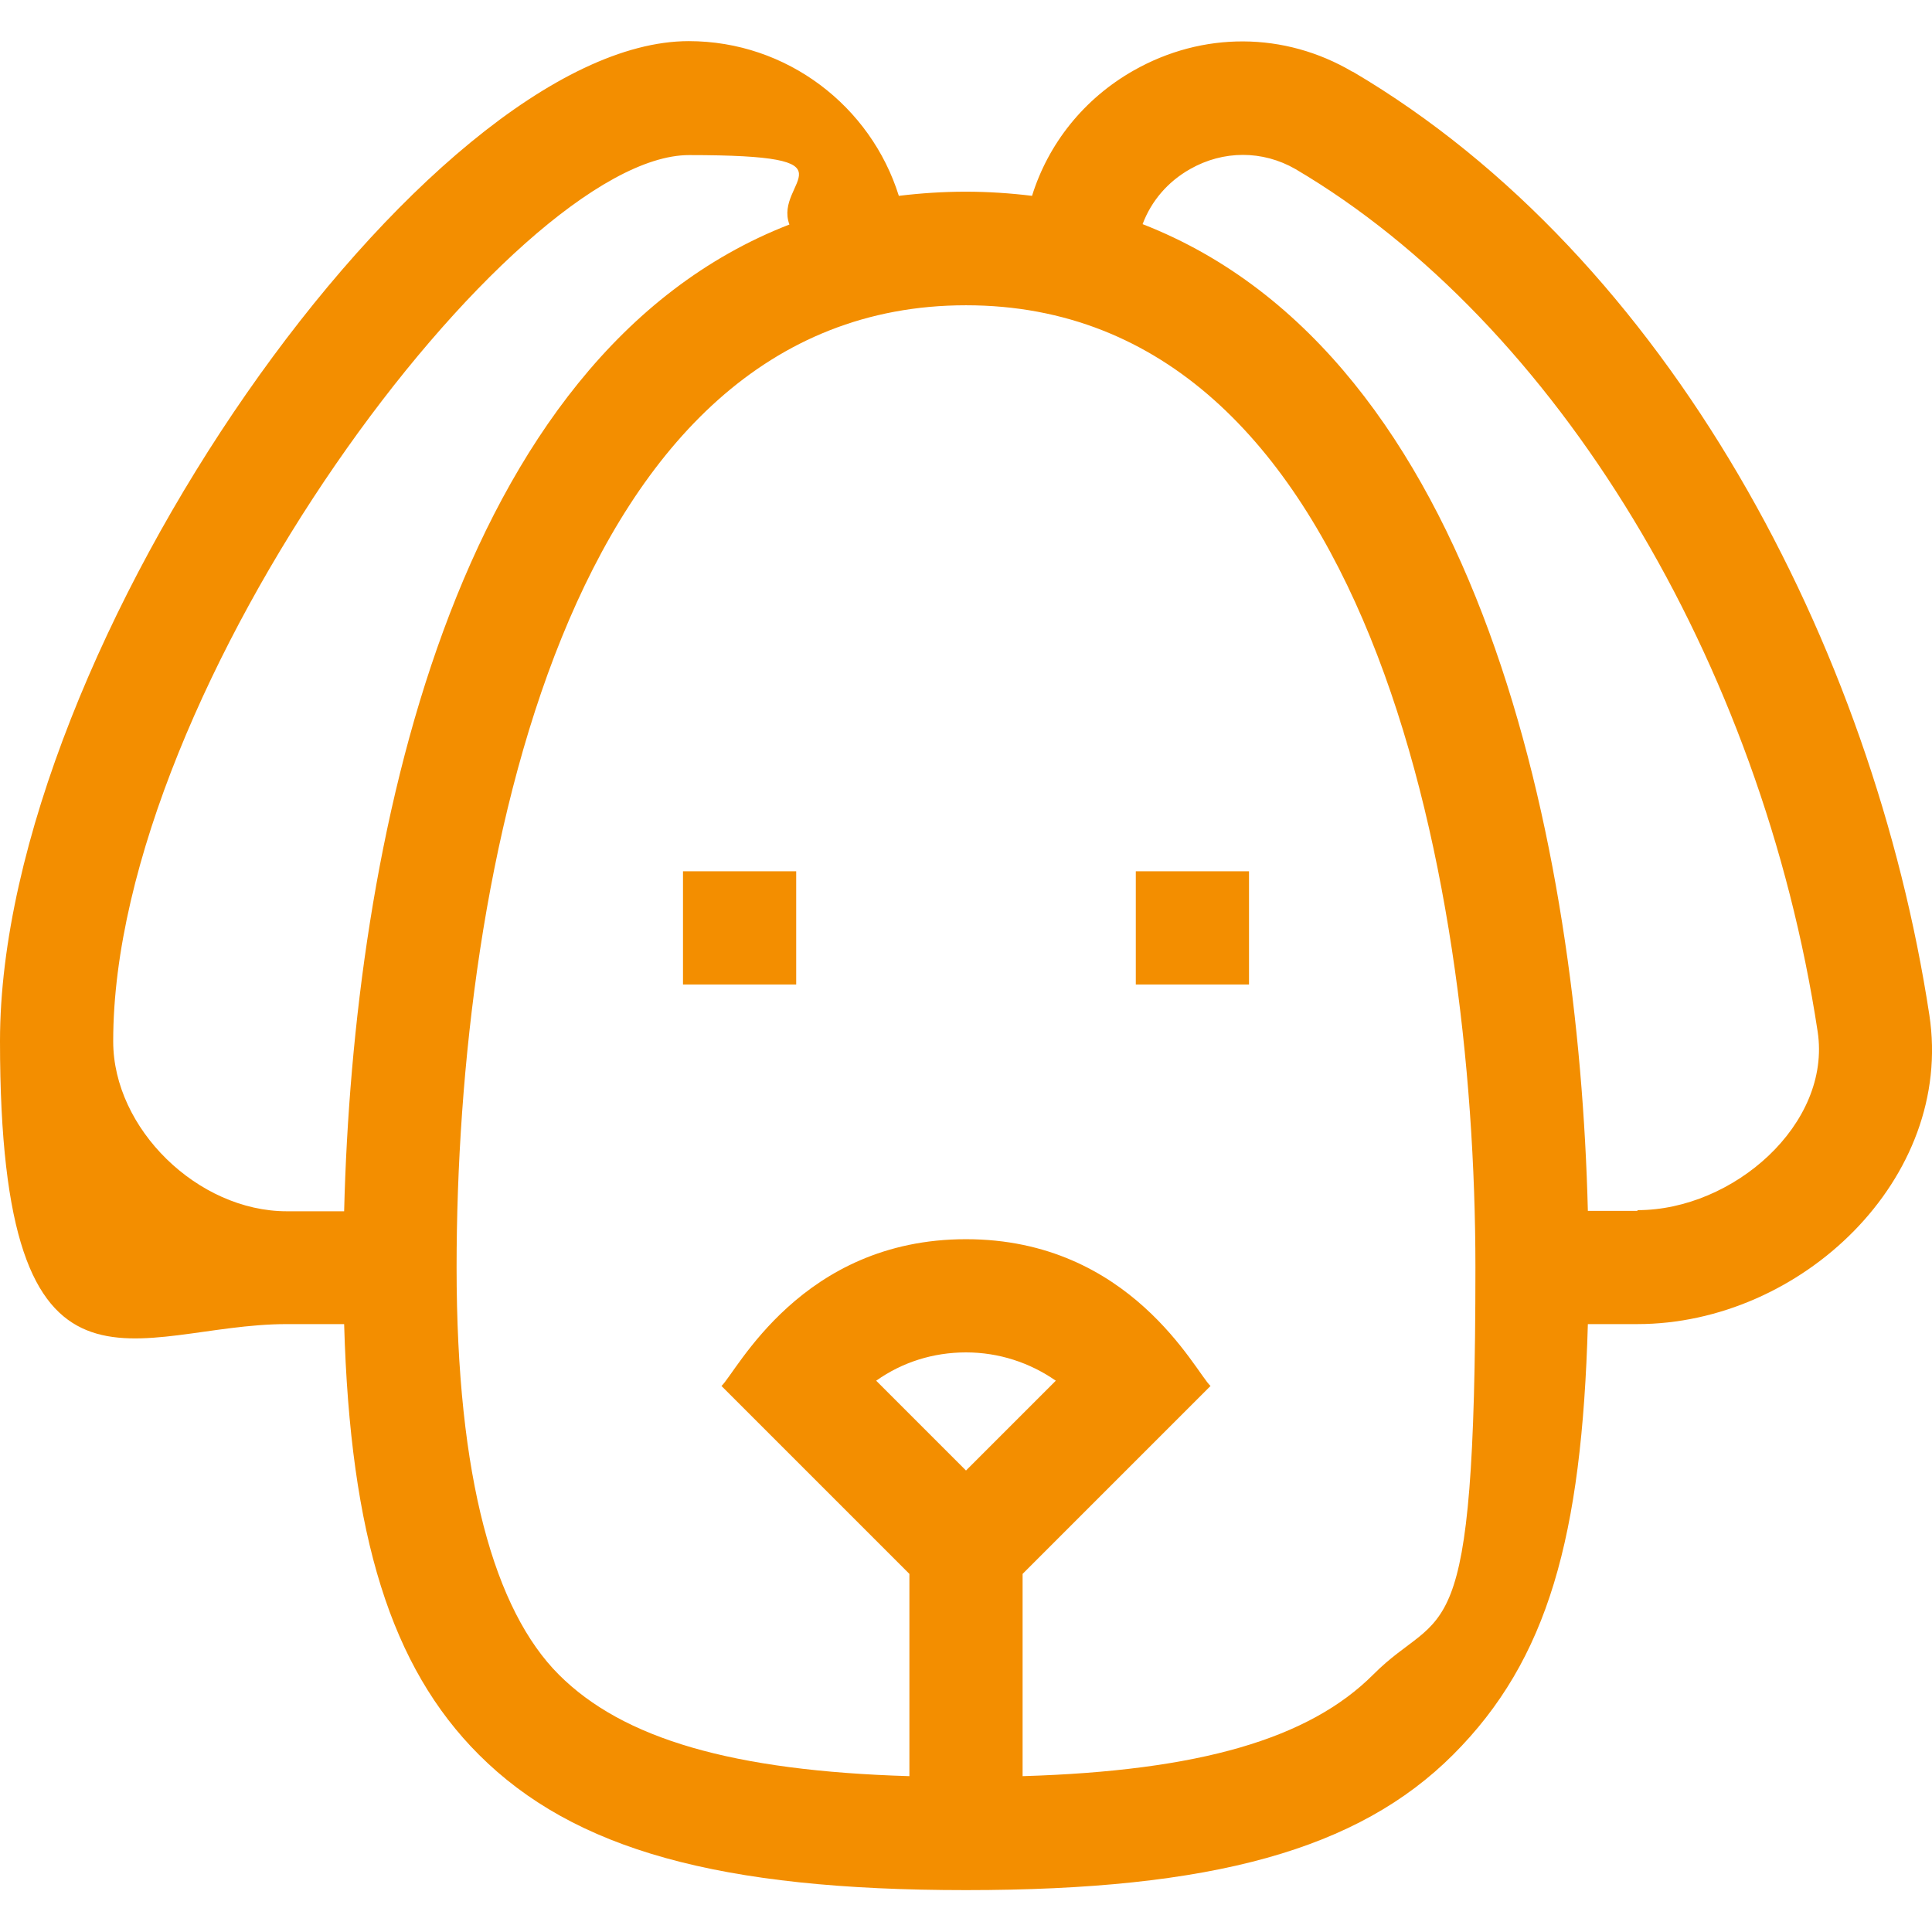 <?xml version="1.0" encoding="UTF-8"?>
<svg id="Layer_1" xmlns="http://www.w3.org/2000/svg" version="1.1" viewBox="0 0 512 512">
  <!-- Generator: Adobe Illustrator 29.0.0, SVG Export Plug-In . SVG Version: 2.1.0 Build 186)  -->
  <defs>
    <style>
      .st0 {
        fill: #f38e00;
      }
    </style>
  </defs>
  <path class="st0" d="M358.4,19c-18-10.6-39.7-10.7-58-.3-13.2,7.5-22.6,19.4-26.9,33.2-5.7-.7-11.6-1.1-17.6-1.1s-11.9.4-17.7,1.1c-7.4-23.7-29.6-41-55.7-41C113.3,11,0,171.6,0,275.9s35.9,75,76,75h15.2c1.6,56.3,12.5,90.9,35.7,114.1,25.2,25.2,63.8,35.9,129.1,35.9s103.9-10.7,129.1-35.9,34.1-57.8,35.7-114.1h13.1c43.4,0,84-38.6,77.4-81.9-14.9-97.8-69.1-200.7-152.8-250ZM30,275.9c0-94.1,106.1-234.8,152.6-234.8s22.3,6.8,26.6,18.4c-89.6,34.8-115.6,165.1-118,261.5h-15.2c-23.6,0-46-21.9-46-45ZM256,389.7l-23.8-23.8c6.9-4.9,15.1-7.5,23.8-7.5s16.9,2.7,23.8,7.5l-23.8,23.8ZM363.9,443.8c-17,17-46,25.5-92.9,26.9v-53.6l49.8-49.8c-4-3.7-21.1-38.9-64.8-38.9s-60.8,35.2-64.8,38.9l49.8,49.8v53.6c-46.9-1.4-75.9-9.9-92.9-26.9s-27.1-52-27.1-107.9c0-105.2,29.3-255,135-255s135,149.7,135,255-8.4,89.1-27.1,107.9ZM433.9,320.9h-13.1c-2.4-95.9-28.2-226.5-118-261.5,2.3-6.1,6.6-11.2,12.6-14.6,8.8-5,19.2-5,27.9,0,69.1,40.7,123.5,130.4,138.4,228.6,3.7,24.5-22.4,47.3-47.7,47.3Z"/>
  <path class="st0" d="M181,230.9h30v30h-30v-30Z"/>
  <path class="st0" d="M301,230.9h30v30h-30v-30Z"/>
</svg>